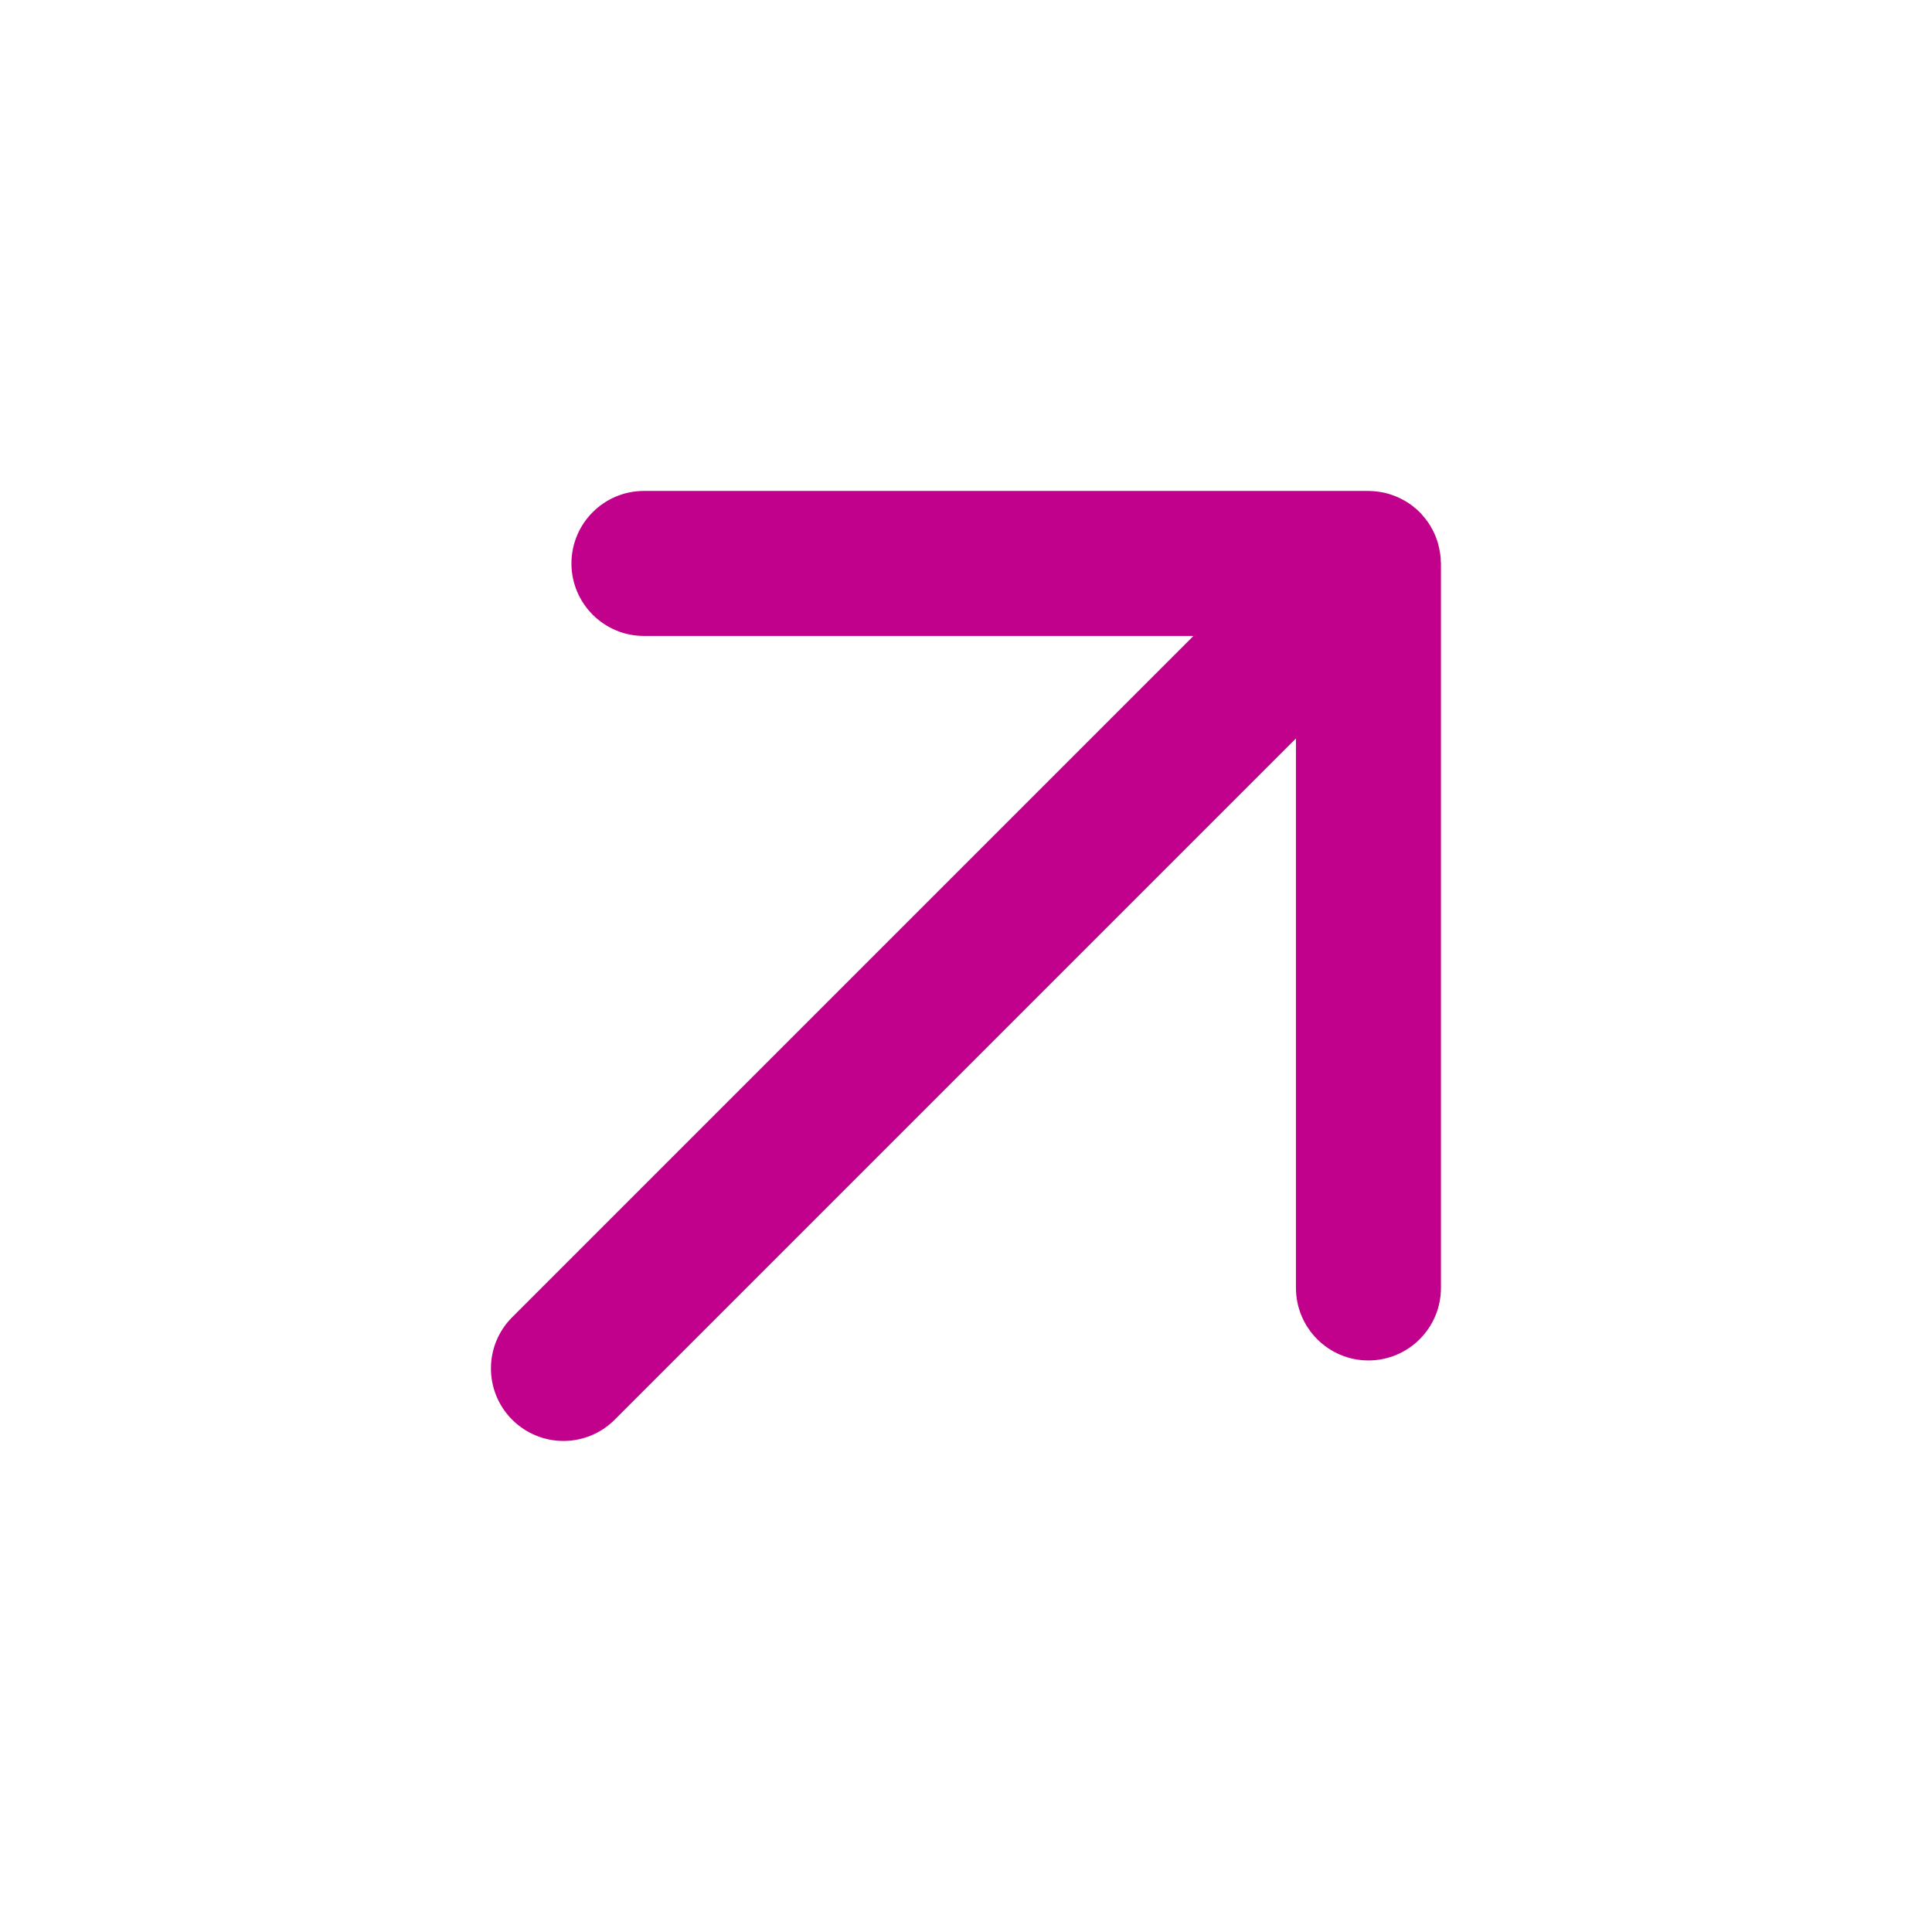 <?xml version="1.0" encoding="UTF-8"?> <svg xmlns="http://www.w3.org/2000/svg" width="18" height="18" viewBox="0 0 18 18" fill="none"><path d="M12.771 4.575C12.778 4.575 12.785 4.576 12.793 4.576L12.818 4.578C12.844 4.581 12.87 4.585 12.895 4.59C12.9 4.591 12.905 4.593 12.911 4.594C12.945 4.602 12.978 4.614 13.01 4.627C13.023 4.632 13.035 4.638 13.047 4.644C13.051 4.646 13.055 4.648 13.059 4.65C13.093 4.667 13.126 4.688 13.157 4.711C13.158 4.712 13.16 4.714 13.161 4.715C13.184 4.732 13.206 4.751 13.227 4.772C13.233 4.778 13.239 4.785 13.245 4.791C13.247 4.794 13.249 4.797 13.252 4.8C13.277 4.828 13.3 4.857 13.319 4.888C13.322 4.892 13.324 4.896 13.326 4.899C13.344 4.929 13.36 4.96 13.373 4.992C13.385 5.022 13.396 5.053 13.403 5.085C13.405 5.092 13.406 5.099 13.408 5.106C13.415 5.14 13.421 5.174 13.423 5.209C13.423 5.215 13.423 5.22 13.423 5.225C13.424 5.233 13.425 5.241 13.425 5.25V11.999C13.425 12.372 13.122 12.675 12.749 12.675C12.377 12.675 12.074 12.372 12.074 11.999V6.88L5.727 13.227C5.463 13.491 5.036 13.491 4.772 13.227C4.508 12.963 4.508 12.536 4.772 12.272L11.119 5.925H5.999C5.627 5.925 5.324 5.622 5.324 5.25C5.324 4.877 5.627 4.574 5.999 4.574H12.749L12.771 4.575Z" fill="#C1008B"></path></svg> 